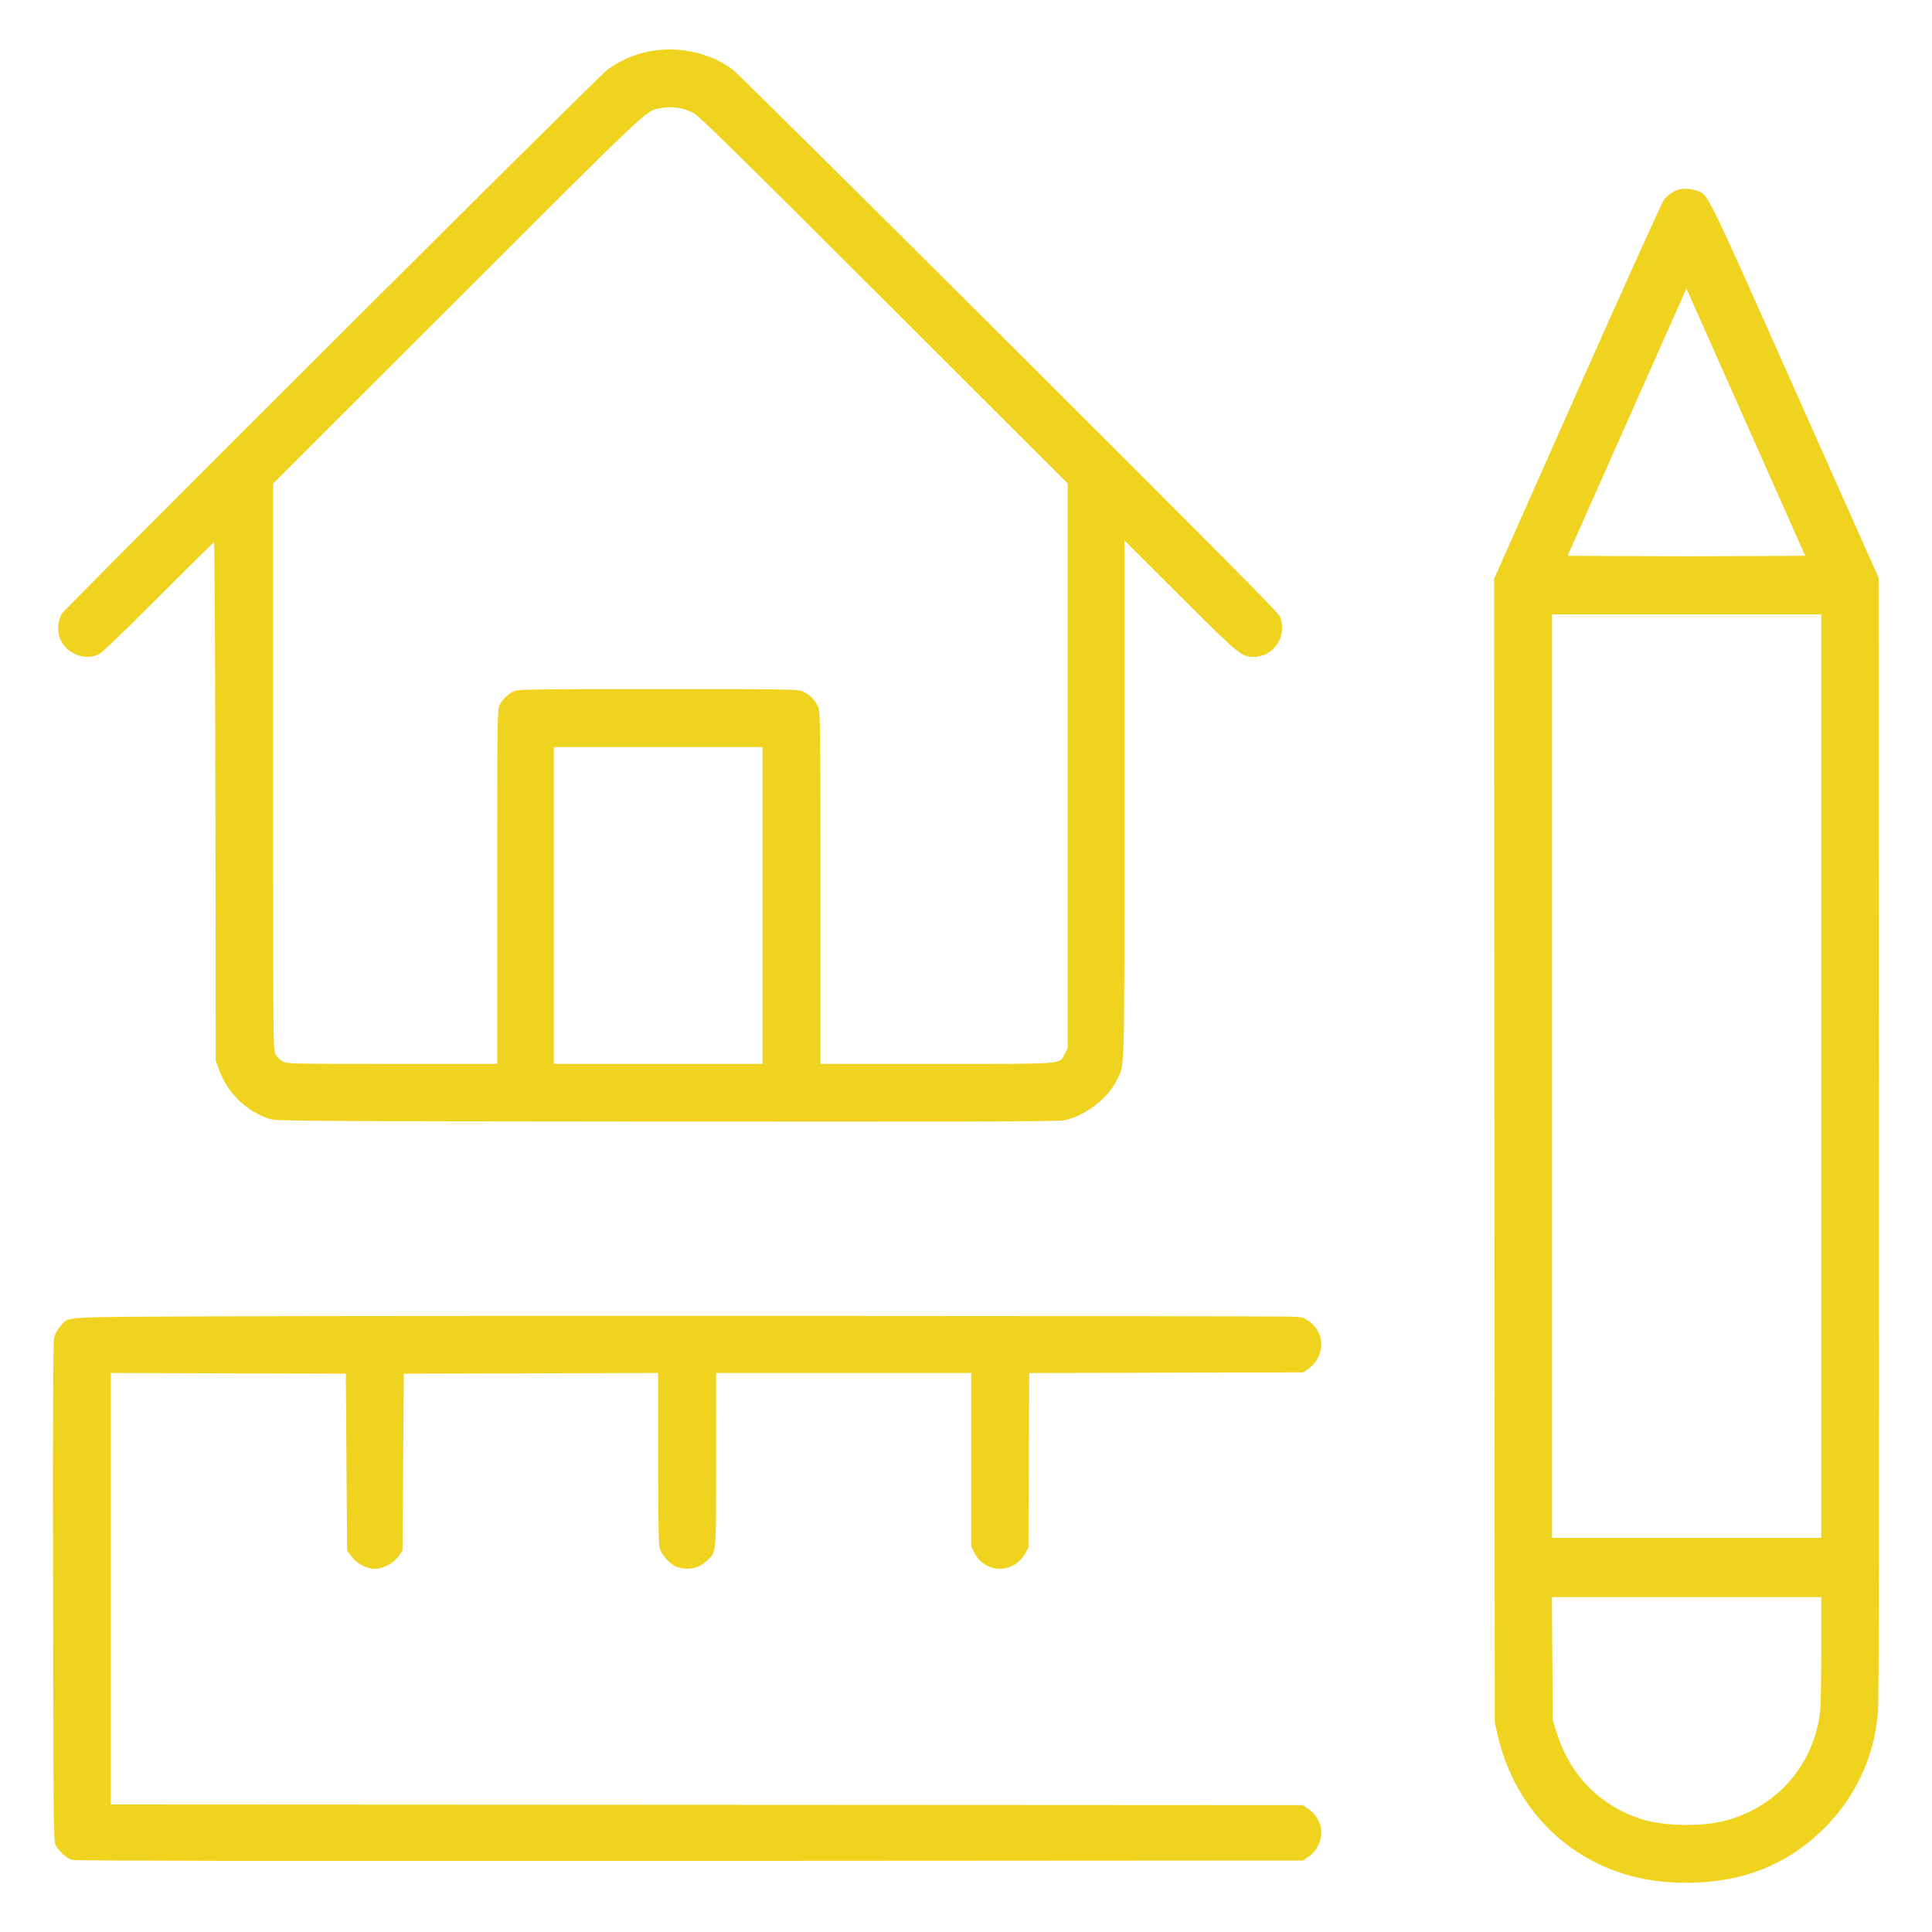 <svg xmlns="http://www.w3.org/2000/svg" width="505.17" height="505.17" viewBox="0 0 505.17 505.17" id="Home-Improvement-3--Streamline-Ultimate.svg"><path d="M171.65 13.139C167.002 13.708 162.566 15.474 158.792 18.256C156.371 20.041 17.164 158.86 16.15 160.501C15.158 162.106 14.917 164.974 15.619 166.814C17.155 170.834 21.988 172.882 25.764 171.111C26.659 170.691 31.911 165.667 41.423 156.132C49.294 148.241 55.846 141.784 55.983 141.784C56.119 141.784 56.272 172.284 56.321 209.561L56.411 277.338 57.318 279.824C59.491 285.773 64.412 290.565 70.387 292.551C72.162 293.141 76.469 293.171 173.947 293.261C248.658 293.33 276.267 293.253 277.961 292.972C283.296 292.088 289.58 287.403 291.949 282.543C294.148 278.032 294.001 283.295 294.005 208.981L294.009 141.297 308.575 155.835C324.11 171.339 324.588 171.736 327.782 171.75C333.132 171.775 336.736 166.197 334.632 161.149C334.207 160.131 316.926 142.709 263.813 89.752C225.172 51.224 192.706 19.054 191.666 18.262C186.342 14.206 178.766 12.267 171.65 13.139M172.551 28.303C168.796 29.046 170.247 27.677 119.473 78.415L71.397 126.456 71.399 200.55C71.4 273.89 71.407 274.655 72.069 275.742C72.437 276.346 73.232 277.14 73.836 277.508C74.908 278.162 75.587 278.178 102.465 278.179L129.997 278.18 130.004 231.957C130.012 187.84 130.04 185.672 130.63 184.373C131.314 182.868 132.954 181.328 134.617 180.631C135.504 180.26 142.322 180.179 172.168 180.185C206.819 180.192 208.702 180.223 209.982 180.81C211.697 181.597 213.109 183.009 213.896 184.724C214.486 186.009 214.514 188.175 214.521 232.126L214.529 278.18 244.929 278.18C279.363 278.18 276.945 278.376 278.433 275.474L279.191 273.996 279.191 200.215L279.191 126.434 231.115 78.412C193.325 40.665 182.68 30.211 181.356 29.55C178.477 28.113 175.581 27.703 172.551 28.303M439.276 49.485C437.687 49.874 436.146 50.879 435.107 52.201C434.598 52.849 424.389 75.435 412.42 102.392L390.659 151.404 390.752 300.924L390.845 450.443 391.605 453.732C395.78 471.807 408.497 485.41 425.831 490.345C435.866 493.202 448.739 492.917 458.526 489.623C469.907 485.792 479.964 477.169 485.617 466.397C488.789 460.352 490.436 454.637 491.033 447.608C491.284 444.661 491.363 398.87 491.294 297.208L491.194 151.046 469.325 101.948C446.286 50.221 446.709 51.093 444.073 50.009C442.607 49.407 440.524 49.179 439.276 49.485M425.428 110.379L409.899 145.321 425.566 145.408C434.183 145.456 448.159 145.456 456.625 145.408L472.018 145.321 456.487 110.379L440.956 75.438 425.428 110.379M405.82 281.38L405.82 402.115 441.013 402.115L476.207 402.115 476.207 281.38L476.207 160.644 441.013 160.644L405.82 160.644 405.82 281.38M144.815 236.756L144.815 278.18 172.095 278.18L199.374 278.18 199.374 236.756L199.374 195.332 172.095 195.332L144.815 195.332 144.815 236.756M58.431 344.189C14.371 344.377 18.177 344.142 15.751 346.827C14.917 347.751 14.426 348.718 14.158 349.964C13.871 351.298 13.797 368.622 13.873 416.597C13.97 477.614 14.011 481.49 14.566 482.506C15.453 484.128 17.47 485.935 18.83 486.327C19.656 486.565 70.776 486.644 180.37 486.577L340.702 486.479 342.09 485.56C343.926 484.345 345.279 481.999 345.47 479.698C345.678 477.191 344.409 474.606 342.227 473.09L340.653 471.997 184.808 471.912L28.963 471.827 28.963 415.415L28.963 359.004 59.694 359.09L90.425 359.176 90.594 382.296L90.762 405.417 91.819 406.881C93.19 408.782 95.822 410.198 97.981 410.198C100.217 410.198 102.932 408.759 104.231 406.886L105.244 405.426 105.412 382.301L105.581 359.176 138.838 359.09L172.095 359.004 172.095 381.084C172.095 396.738 172.208 403.616 172.486 404.718C172.996 406.745 175.419 409.307 177.315 409.826C180.269 410.634 182.764 410.055 184.849 408.076C187.347 405.706 187.234 406.951 187.242 381.656L187.25 359.007 220.591 359.007L253.932 359.007 253.932 381.674L253.932 404.34 254.785 406.053C256.929 410.356 262.452 411.539 266.15 408.489C266.85 407.911 267.759 406.809 268.171 406.04L268.919 404.641 269.016 381.829L269.114 359.017 304.908 358.928L340.702 358.839 342.09 357.92C343.926 356.706 345.279 354.359 345.47 352.059C345.678 349.551 344.409 346.966 342.227 345.451C340.728 344.41 340.484 344.353 337.117 344.26C330.565 344.078 98.211 344.019 58.431 344.189M405.896 433.688L406.014 449.77 406.943 452.801C410.334 463.864 417.965 471.831 428.684 475.502C434.44 477.473 444.628 477.745 450.988 476.097C464.049 472.714 473.557 462.33 475.711 449.096C476.088 446.777 476.205 442.724 476.206 431.836L476.207 417.607 440.993 417.607L405.778 417.607 405.896 433.688" stroke="none" fill="#efd31f" fill-rule="evenodd"></path></svg>